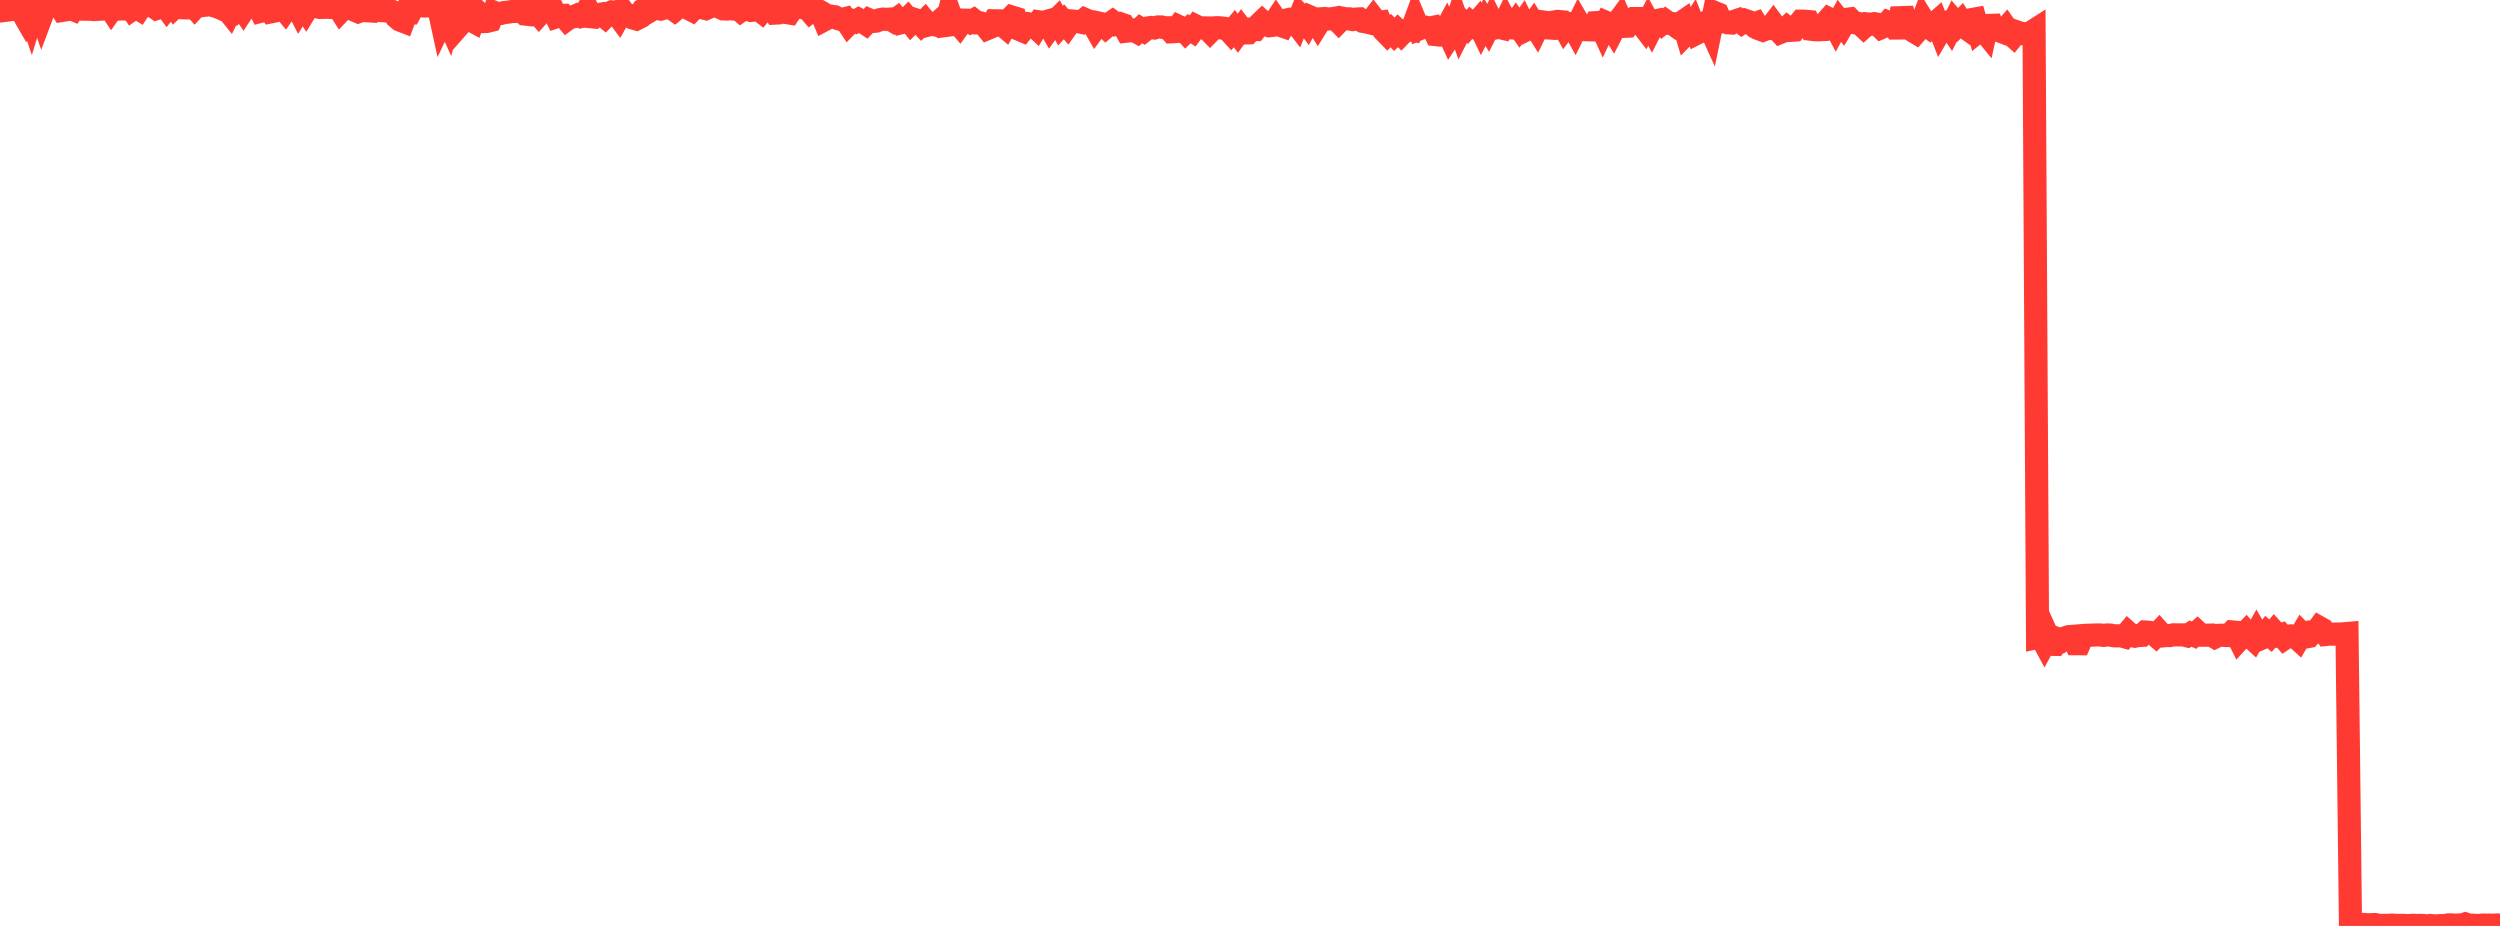 <?xml version="1.0" standalone="no"?>
<!DOCTYPE svg PUBLIC "-//W3C//DTD SVG 1.1//EN" "http://www.w3.org/Graphics/SVG/1.1/DTD/svg11.dtd">

<svg width="135" height="50" viewBox="0 0 135 50" preserveAspectRatio="none" 
  xmlns="http://www.w3.org/2000/svg"
  xmlns:xlink="http://www.w3.org/1999/xlink">


<polyline points="0.0, 0.523 0.188, 0.003 0.376, 0.547 0.563, 0.523 0.751, 0.013 0.939, 0.0 1.127, 0.529 1.314, 0.853 1.502, 0.376 1.69, 0.933 1.878, 0.317 2.065, 0.294 2.253, 0.843 2.441, 0.342 2.629, 0.31 2.816, 0.248 3.004, 0.053 3.192, 0.25 3.38, 0.559 3.567, 0.53 3.755, 0.427 3.943, 0.507 4.131, 0.218 4.318, 0.219 4.506, 0.495 4.694, 0.499 4.882, 0.496 5.07, 0.517 5.257, 0.504 5.445, 0.493 5.633, 0.203 5.821, 0.247 6.008, 0.526 6.196, 0.256 6.384, 0.493 6.572, 0.48 6.759, 0.487 6.947, 0.226 7.135, 0.508 7.323, 0.378 7.51, 0.492 7.698, 0.2 7.886, 0.279 8.074, 0.177 8.261, 0.331 8.449, 0.461 8.637, 0.399 8.825, 0.176 9.013, 0.434 9.2, 0.196 9.388, 0.415 9.576, 0.234 9.764, 0.414 9.951, 0.422 10.139, 0.426 10.327, 0.2 10.515, 0.409 10.702, 0.207 10.89, 0.305 11.078, 0.283 11.266, 0.167 11.453, 0.285 11.641, 0.338 11.829, 0.4 12.017, 0.486 12.204, 0.443 12.392, 0.676 12.58, 0.286 12.768, 0.479 12.955, 0.26 13.143, 0.538 13.331, 0.252 13.519, 0.343 13.707, 0.39 13.894, 0.234 14.082, 0.606 14.27, 0.557 14.458, 0.347 14.645, 0.634 14.833, 0.596 15.021, 0.547 15.209, 0.335 15.396, 0.561 15.584, 0.283 15.772, 0.235 15.96, 0.198 16.147, 0.561 16.335, 0.257 16.523, 0.546 16.711, 0.237 16.898, 0.348 17.086, 0.359 17.274, 0.4 17.462, 0.396 17.65, 0.392 17.837, 0.401 18.025, 0.381 18.213, 0.292 18.401, 0.588 18.588, 0.393 18.776, 0.388 18.964, 0.419 19.152, 0.551 19.339, 0.631 19.527, 0.557 19.715, 0.575 19.903, 0.585 20.09, 0.597 20.278, 0.392 20.466, 0.571 20.654, 0.573 20.841, 0.589 21.029, 0.551 21.217, 0.63 21.405, 0.921 21.592, 1.079 21.78, 1.152 21.968, 0.641 22.156, 0.663 22.344, 0.315 22.531, 0.327 22.719, 0.294 22.907, 0.325 23.095, 0.318 23.282, 0.154 23.47, 0.348 23.658, 0.296 23.846, 1.158 24.033, 0.762 24.221, 1.18 24.409, 0.489 24.597, 0.488 24.784, 1.374 24.972, 1.16 25.16, 0.793 25.348, 1.047 25.535, 1.147 25.723, 0.583 25.911, 0.771 26.099, 1.164 26.287, 1.156 26.474, 1.11 26.662, 0.657 26.85, 0.733 27.038, 0.727 27.225, 0.676 27.413, 0.66 27.601, 0.627 27.789, 0.615 27.976, 0.613 28.164, 0.579 28.352, 0.759 28.54, 0.78 28.727, 0.576 28.915, 0.573 29.103, 0.788 29.291, 0.579 29.478, 0.392 29.666, 0.444 29.854, 0.513 30.042, 0.903 30.229, 0.84 30.417, 0.832 30.605, 1.053 30.793, 0.916 30.981, 0.904 31.168, 0.82 31.356, 0.895 31.544, 0.843 31.732, 0.512 31.919, 0.904 32.107, 0.922 32.295, 0.791 32.483, 0.759 32.67, 0.912 32.858, 0.722 33.046, 0.641 33.234, 0.654 33.421, 0.905 33.609, 0.572 33.797, 0.822 33.985, 0.834 34.172, 0.97 34.36, 1.024 34.548, 0.929 34.736, 0.53 34.924, 0.425 35.111, 0.576 35.299, 0.466 35.487, 0.462 35.675, 0.491 35.862, 0.435 36.05, 0.422 36.238, 0.419 36.426, 0.551 36.613, 0.394 36.801, 0.384 36.989, 0.364 37.177, 0.453 37.364, 0.55 37.552, 0.351 37.74, 0.352 37.928, 0.419 38.115, 0.465 38.303, 0.383 38.491, 0.295 38.679, 0.292 38.866, 0.393 39.054, 0.48 39.242, 0.487 39.43, 0.468 39.618, 0.488 39.805, 0.421 39.993, 0.581 40.181, 0.447 40.369, 0.496 40.556, 0.562 40.744, 0.535 40.932, 0.484 41.12, 0.63 41.307, 0.401 41.495, 0.488 41.683, 0.417 41.871, 0.706 42.058, 0.696 42.246, 0.624 42.434, 0.672 42.622, 0.702 42.809, 0.411 42.997, 0.416 43.185, 0.397 43.373, 0.407 43.561, 0.407 43.748, 0.621 43.936, 0.47 44.124, 0.537 44.312, 0.641 44.499, 1.077 44.687, 0.978 44.875, 0.871 45.063, 0.9 45.25, 1.005 45.438, 1.058 45.626, 1.011 45.814, 1.296 46.001, 1.105 46.189, 1.17 46.377, 1.055 46.565, 1.152 46.752, 1.277 46.94, 1.077 47.128, 1.158 47.316, 1.14 47.503, 1.065 47.691, 1.033 47.879, 1.045 48.067, 1.031 48.255, 1.142 48.442, 1.006 48.63, 1.234 48.818, 1.189 49.006, 1.006 49.193, 1.238 49.381, 1.049 49.569, 1.11 49.757, 1.312 49.944, 1.127 50.132, 1.351 50.32, 1.304 50.508, 1.345 50.695, 1.181 50.883, 1.4 51.071, 1.375 51.259, 0.642 51.446, 1.163 51.634, 1.128 51.822, 1.35 52.01, 1.087 52.197, 1.091 52.385, 1.193 52.573, 1.088 52.761, 1.237 52.949, 1.238 53.136, 1.306 53.324, 1.539 53.512, 1.461 53.7, 1.123 53.887, 1.126 54.075, 1.292 54.263, 1.451 54.451, 1.111 54.638, 0.92 54.826, 0.978 55.014, 1.576 55.202, 1.655 55.389, 1.42 55.577, 1.29 55.765, 1.322 55.953, 1.499 56.14, 1.184 56.328, 1.211 56.516, 1.159 56.704, 1.482 56.892, 1.224 57.079, 1.04 57.267, 1.385 57.455, 1.177 57.643, 1.395 57.83, 1.13 58.018, 1.146 58.206, 1.163 58.394, 1.203 58.581, 1.048 58.769, 1.129 58.957, 1.175 59.145, 1.503 59.332, 1.247 59.52, 1.289 59.708, 1.463 59.896, 1.302 60.083, 1.172 60.271, 1.312 60.459, 1.272 60.647, 1.338 60.834, 1.682 61.022, 1.661 61.21, 1.628 61.398, 1.73 61.586, 1.549 61.773, 1.663 61.961, 1.514 62.149, 1.485 62.337, 1.511 62.524, 1.456 62.712, 1.456 62.9, 1.501 63.088, 1.5 63.275, 1.715 63.463, 1.704 63.651, 1.436 63.839, 1.525 64.026, 1.73 64.214, 1.549 64.402, 1.669 64.59, 1.412 64.777, 1.504 64.965, 1.506 65.153, 1.509 65.341, 1.701 65.529, 1.508 65.716, 1.495 65.904, 1.504 66.092, 1.525 66.28, 1.56 66.467, 1.767 66.655, 1.543 66.843, 1.796 67.031, 1.536 67.218, 1.778 67.406, 1.772 67.594, 1.582 67.782, 1.589 67.969, 1.34 68.157, 1.159 68.345, 1.331 68.533, 1.391 68.72, 1.368 68.908, 1.083 69.096, 1.353 69.284, 1.418 69.471, 1.08 69.659, 1.04 69.847, 1.066 70.035, 1.311 70.223, 0.836 70.41, 1.022 70.598, 1.277 70.786, 0.934 70.974, 1.015 71.161, 1.314 71.349, 1.013 71.537, 1 71.725, 1.025 71.912, 1.014 72.1, 0.983 72.288, 1.174 72.476, 0.981 72.663, 1.017 72.851, 1.016 73.039, 1.057 73.227, 1.03 73.414, 1.02 73.602, 1.155 73.79, 1.188 73.978, 1.233 74.166, 0.989 74.353, 1.229 74.541, 1.2 74.729, 1.649 74.917, 1.842 75.104, 1.651 75.292, 1.852 75.48, 1.66 75.668, 1.846 75.855, 1.653 76.043, 1.604 76.231, 1.634 76.419, 1.119 76.606, 1.569 76.794, 1.49 76.982, 1.471 77.17, 1.519 77.357, 1.482 77.545, 1.871 77.733, 1.893 77.921, 1.885 78.108, 1.537 78.296, 1.948 78.484, 1.664 78.672, 1.102 78.86, 1.631 79.047, 1.263 79.235, 1.453 79.423, 1.23 79.611, 1.383 79.798, 1.167 79.986, 1.561 80.174, 1.191 80.362, 1.505 80.549, 1.133 80.737, 1.513 80.925, 1.475 81.113, 1.518 81.3, 1.137 81.488, 1.493 81.676, 1.508 81.864, 1.229 82.051, 1.493 82.239, 1.226 82.427, 1.604 82.615, 1.512 82.803, 1.257 82.99, 1.556 83.178, 1.169 83.366, 1.195 83.554, 1.506 83.741, 1.517 83.929, 1.187 84.117, 1.155 84.305, 1.173 84.492, 1.513 84.68, 1.265 84.868, 1.277 85.056, 1.623 85.243, 1.243 85.431, 1.567 85.619, 1.604 85.807, 1.608 85.994, 1.613 86.182, 1.222 86.37, 1.209 86.558, 1.623 86.745, 1.225 86.933, 1.308 87.121, 1.621 87.309, 1.26 87.497, 1.006 87.684, 1.423 87.872, 1.415 88.06, 1.17 88.248, 1.004 88.435, 1.004 88.623, 1.269 88.811, 1.513 88.999, 1.162 89.186, 1.505 89.374, 1.133 89.562, 1.094 89.75, 1.274 89.937, 1.129 90.125, 1.261 90.313, 1.275 90.501, 1.409 90.688, 1.294 90.876, 1.166 91.064, 1.803 91.252, 1.612 91.439, 1.317 91.627, 1.79 91.815, 1.694 92.003, 1.274 92.191, 1.171 92.378, 1.583 92.566, 0.668 92.754, 0.746 92.942, 1.182 93.129, 1.139 93.317, 1.231 93.505, 1.243 93.693, 1.137 93.88, 1.075 94.068, 1.229 94.256, 1.109 94.444, 1.174 94.631, 1.328 94.819, 1.258 95.007, 1.56 95.195, 1.63 95.382, 1.556 95.57, 1.539 95.758, 1.295 95.946, 1.548 96.134, 1.75 96.321, 1.673 96.509, 1.492 96.697, 1.638 96.885, 1.625 97.072, 1.37 97.26, 1.143 97.448, 1.145 97.636, 1.162 97.823, 1.583 98.011, 1.605 98.199, 1.608 98.387, 1.599 98.574, 1.231 98.762, 1.018 98.95, 1.112 99.138, 1.469 99.325, 1.124 99.513, 1.366 99.701, 1.046 99.889, 1.022 100.076, 1.215 100.264, 1.245 100.452, 1.286 100.64, 1.462 100.828, 1.293 101.015, 1.312 101.203, 1.277 101.391, 1.311 101.579, 1.494 101.766, 1.415 101.954, 1.206 102.142, 1.285 102.33, 1.513 102.517, 1.511 102.705, 0.458 102.893, 1.207 103.081, 1.292 103.268, 1.646 103.456, 1.759 103.644, 1.545 103.832, 1.059 104.019, 1.358 104.207, 1.498 104.395, 1.334 104.583, 1.171 104.771, 1.65 104.958, 1.329 105.146, 1.232 105.334, 1.514 105.522, 1.139 105.709, 1.355 105.897, 1.162 106.085, 1.458 106.273, 1.592 106.46, 1.059 106.648, 1.026 106.836, 1.678 107.024, 1.526 107.211, 1.755 107.399, 0.904 107.587, 1.55 107.775, 1.535 107.962, 1.661 108.15, 1.732 108.338, 1.519 108.526, 1.789 108.713, 1.954 108.901, 1.721 109.089, 1.785 109.277, 1.82 109.465, 1.844 109.652, 1.765 109.84, 1.645 110.028, 34.42 110.216, 34.38 110.403, 34.728 110.591, 34.379 110.779, 34.794 110.967, 34.797 111.154, 34.513 111.342, 34.584 111.53, 34.439 111.718, 34.378 111.905, 34.364 112.093, 34.76 112.281, 34.761 112.469, 34.32 112.656, 34.305 112.844, 34.304 113.032, 34.293 113.22, 34.289 113.408, 34.287 113.595, 34.31 113.783, 34.287 113.971, 34.296 114.159, 34.333 114.346, 34.337 114.534, 34.329 114.722, 34.382 114.91, 34.157 115.097, 34.322 115.285, 34.355 115.473, 34.316 115.661, 34.308 115.848, 34.13 116.036, 34.141 116.224, 34.167 116.412, 34.325 116.599, 34.127 116.787, 34.337 116.975, 34.32 117.163, 34.321 117.35, 34.283 117.538, 34.283 117.726, 34.285 117.914, 34.286 118.102, 34.333 118.289, 34.214 118.477, 34.3 118.665, 34.129 118.853, 34.302 119.04, 34.301 119.228, 34.3 119.416, 34.295 119.604, 34.403 119.791, 34.311 119.979, 34.302 120.167, 34.315 120.355, 34.321 120.542, 34.125 120.73, 34.142 120.918, 34.524 121.106, 34.317 121.293, 34.124 121.481, 34.34 121.669, 34.513 121.857, 34.177 122.045, 34.5 122.232, 34.418 122.42, 34.165 122.608, 34.326 122.796, 34.108 122.983, 34.317 123.171, 34.265 123.359, 34.481 123.547, 34.357 123.734, 34.337 123.922, 34.36 124.11, 34.531 124.298, 34.211 124.485, 34.401 124.673, 34.367 124.861, 34.134 125.049, 34.137 125.236, 33.887 125.424, 33.993 125.612, 34.259 125.8, 34.239 125.987, 34.246 126.175, 34.237 126.363, 34.24 126.551, 34.226 126.739, 34.21 126.926, 49.914 127.114, 49.916 127.302, 49.925 127.49, 49.918 127.677, 49.922 127.865, 49.943 128.053, 49.93 128.241, 49.924 128.428, 49.965 128.616, 49.973 128.804, 49.968 128.992, 49.968 129.179, 49.955 129.367, 49.97 129.555, 49.975 129.743, 49.967 129.93, 49.982 130.118, 49.981 130.306, 49.964 130.494, 49.979 130.682, 49.97 130.869, 49.977 131.057, 49.996 131.245, 49.976 131.433, 50.0 131.62, 49.992 131.808, 49.982 131.996, 49.984 132.184, 49.947 132.371, 49.944 132.559, 49.957 132.747, 49.95 132.935, 49.952 133.122, 49.892 133.31, 49.954 133.498, 49.96 133.686, 49.97 133.873, 49.974 134.061, 49.953 134.249, 49.957 134.437, 49.954 134.624, 49.961 134.812, 49.95 135.0, 49.955" fill="none" stroke="#ff3a33" stroke-width="1.25"/>

</svg>